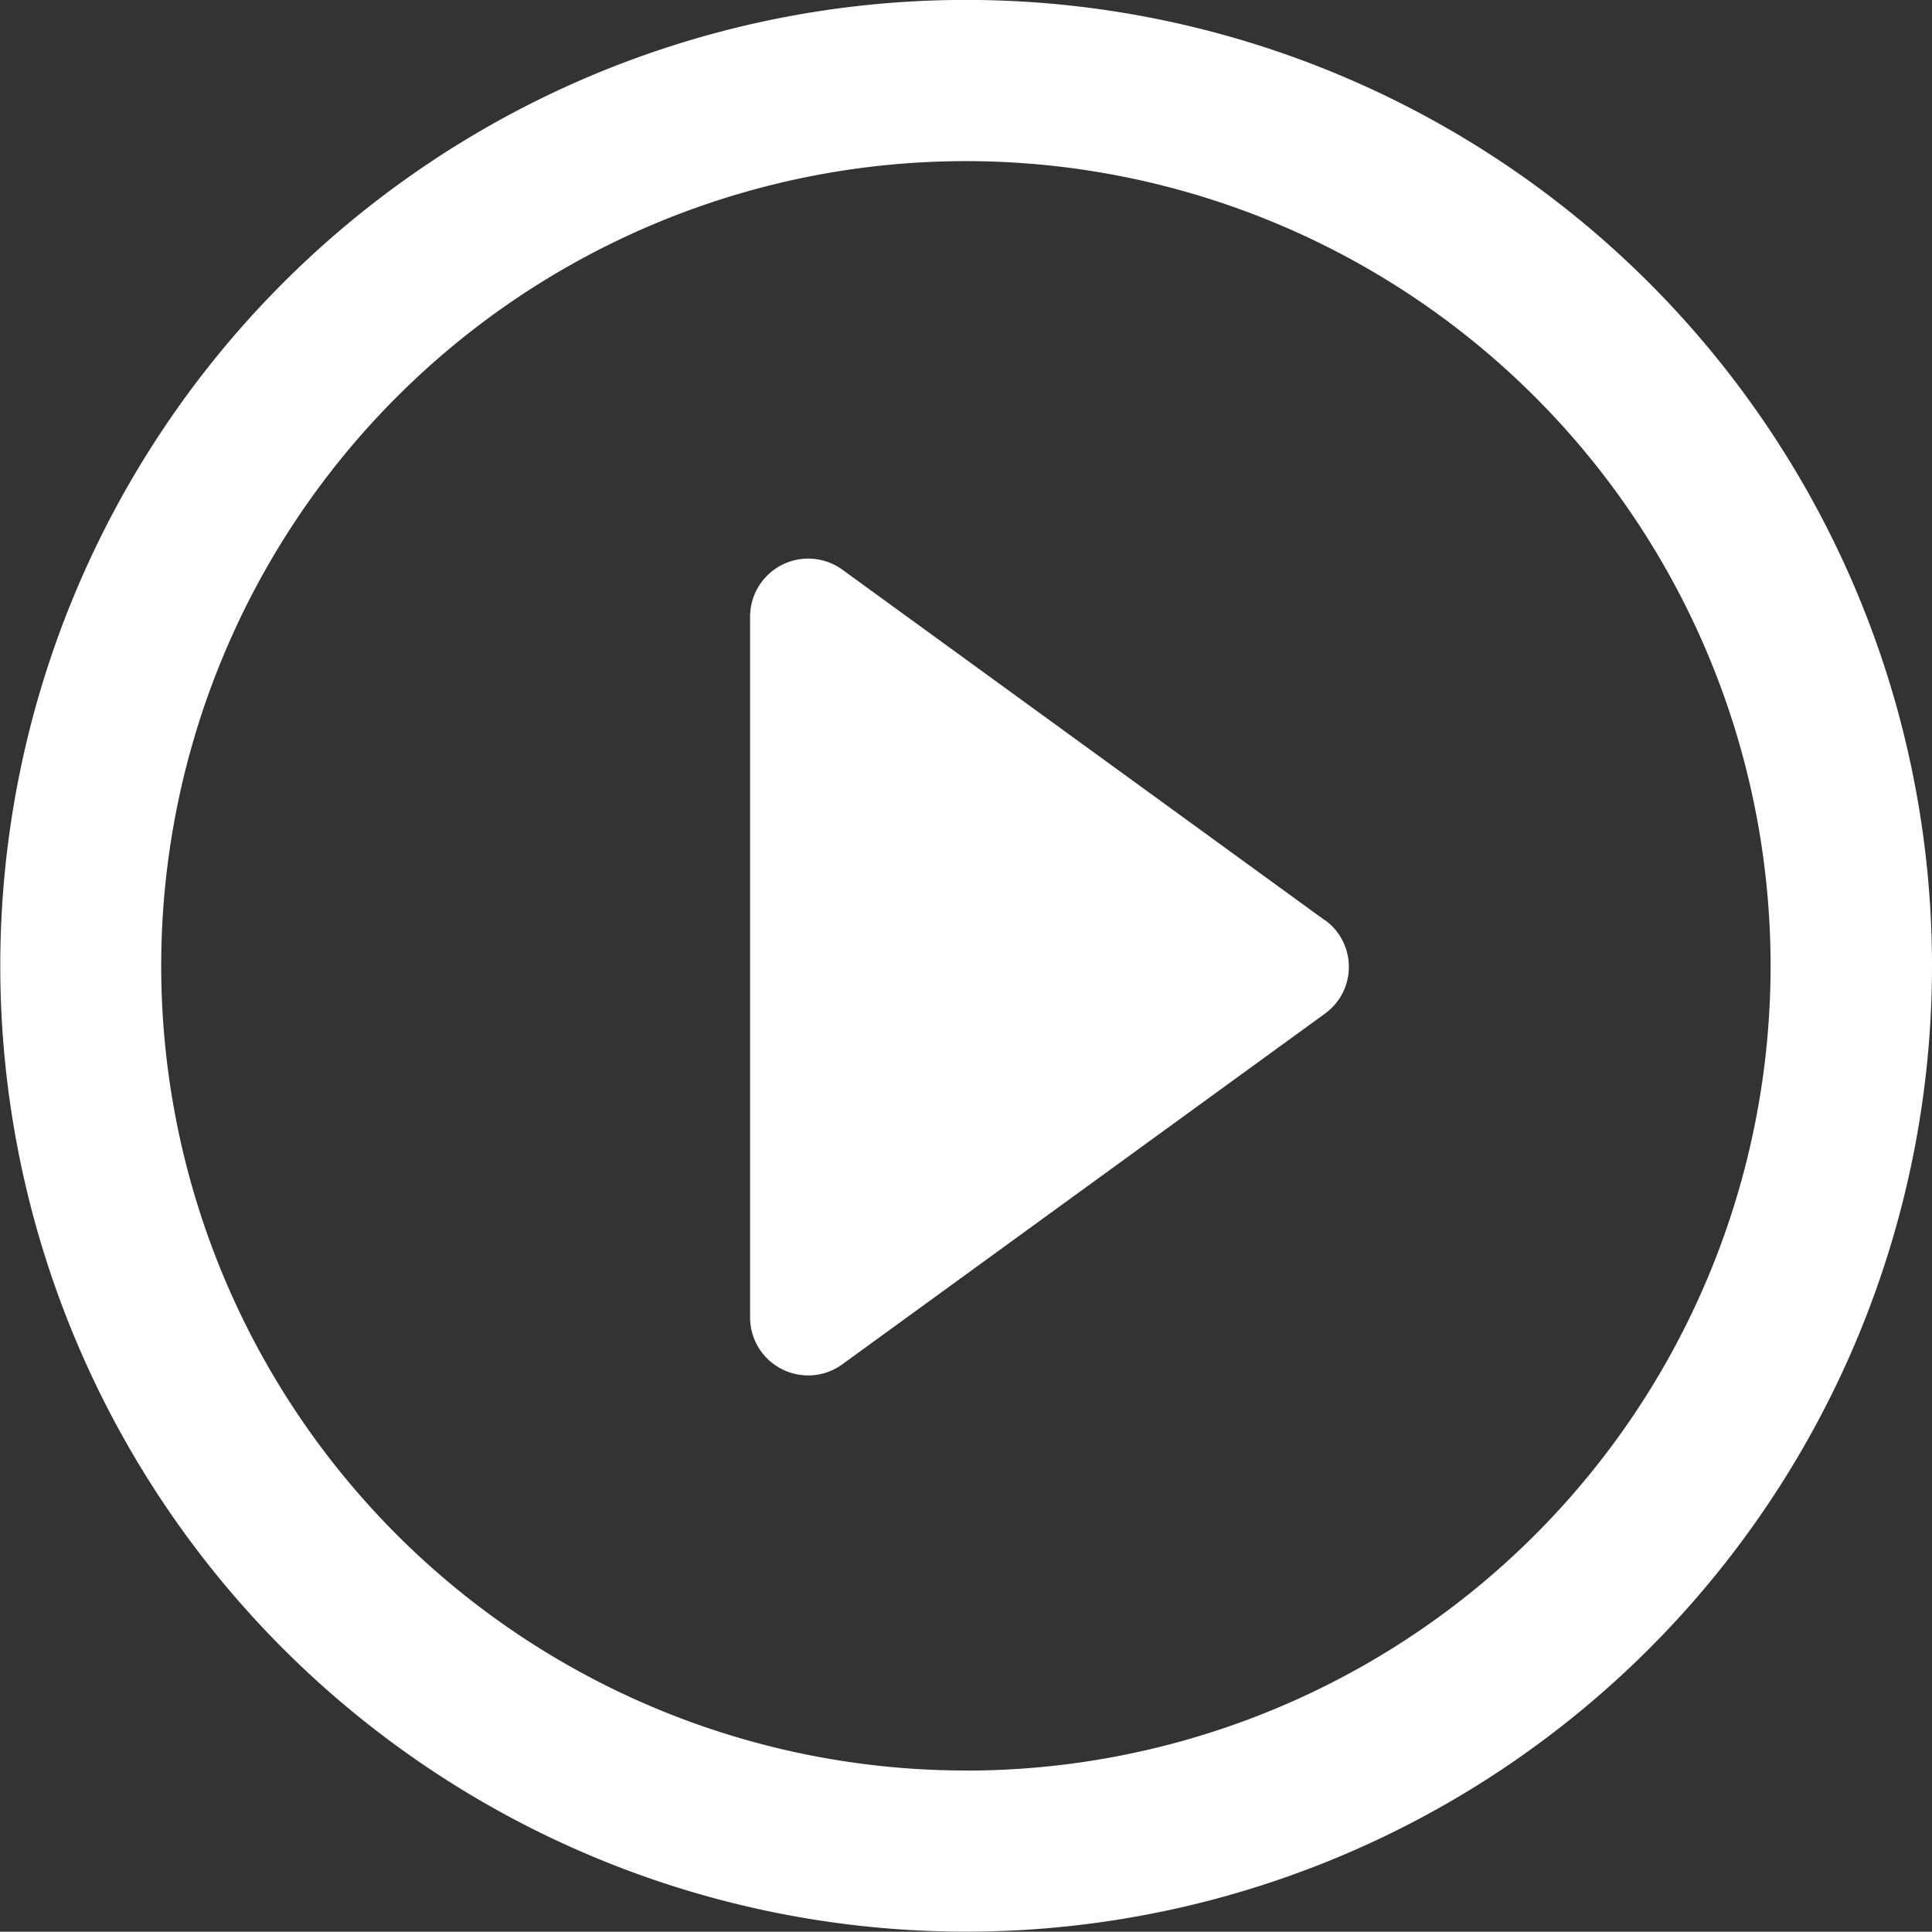<?xml version="1.0" encoding="UTF-8"?> <svg xmlns="http://www.w3.org/2000/svg" width="48.523" height="48.517" viewBox="0 0 48.523 48.517"><rect x="0" y="0" width="48.523" height="48.517" fill="#333333" stroke="none"/> <g id="play-button_1_" data-name="play-button (1)" transform="translate(0 -0.002)"> <path id="Контур_79" data-name="Контур 79" d="M26.978,18.842l-12.111-8.8a1.46,1.46,0,0,0-2.319,1.178v17.6a1.456,1.456,0,0,0,.8,1.3,1.471,1.471,0,0,0,.664.157,1.452,1.452,0,0,0,.858-.283l12.111-8.8a1.449,1.449,0,0,0,0-2.356Z" transform="translate(6.291 4.269)" fill="#fff"></path> <path id="Контур_80" data-name="Контур 80" d="M24.262,0A24.258,24.258,0,1,0,48.523,24.264,24.26,24.26,0,0,0,24.262,0Zm0,44.469A20.21,20.21,0,1,1,44.469,24.264,20.207,20.207,0,0,1,24.262,44.471Z" transform="translate(0 0)" fill="#fff"></path> </g> </svg> 